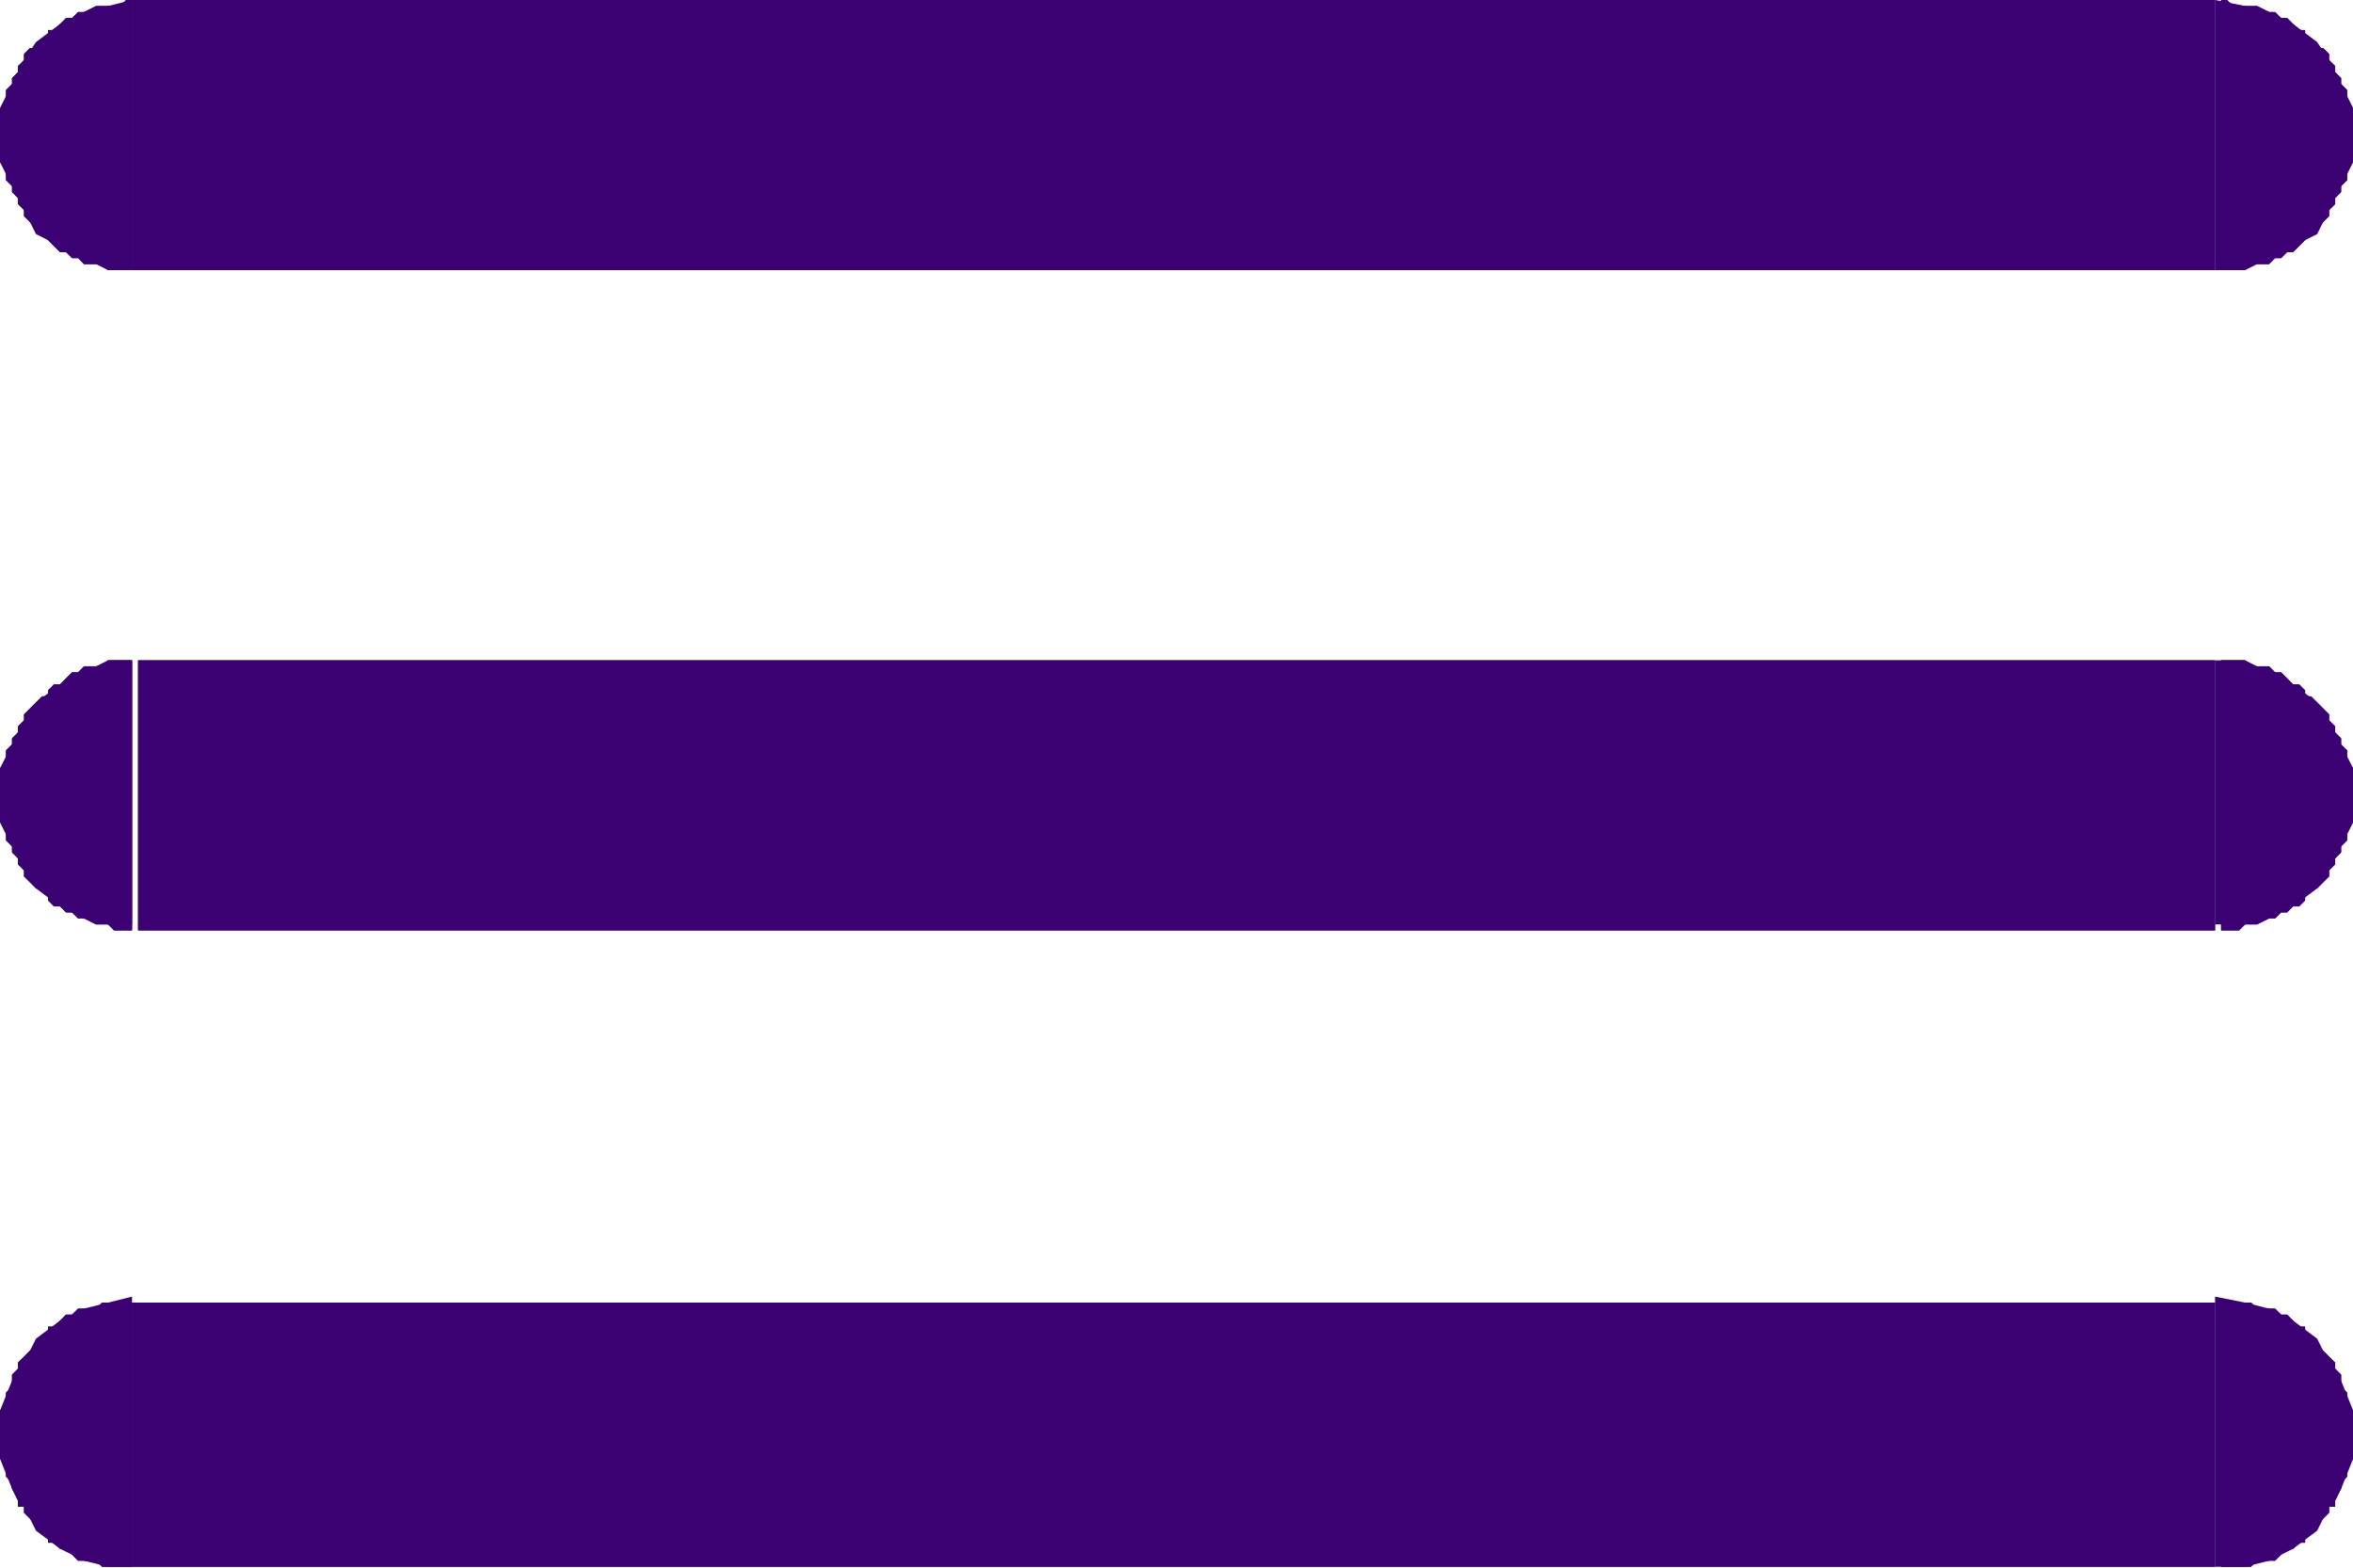 <?xml version="1.0" standalone="no"?>
<!DOCTYPE svg PUBLIC "-//W3C//DTD SVG 1.1//EN" "http://www.w3.org/Graphics/SVG/1.1/DTD/svg11.dtd">
<!--Generator: Xara Designer (www.xara.com), SVG filter version: 5.0.0.2-->
<svg stroke-width="0.501" stroke-linejoin="bevel" fill-rule="evenodd" xmlns:xlink="http://www.w3.org/1999/xlink" xmlns="http://www.w3.org/2000/svg" version="1.1" overflow="visible" width="210.615pt" height="140.315pt"  viewBox="0 0 210.615 140.315">
 <defs>
  <marker id="DefaultArrow2" markerUnits="strokeWidth" viewBox="0 0 1 1" markerWidth="1" markerHeight="1" overflow="visible" orient="auto">
   <!-- REF_ARROW_STRAIGHT (-2) -->
   <g transform="scale(0.009)">
    <!-- 1/108 -->
    <path d="M -9 54 L -9 -54 L 117 0 z"/>
   </g>
  </marker>
  <marker id="DefaultArrow3" markerUnits="strokeWidth" viewBox="0 0 1 1" markerWidth="1" markerHeight="1" overflow="visible" orient="auto">
   <!-- REF_ARROW_ANGLED -->
   <g transform="scale(0.009)">
    <path d="M -27 54 L -9 0 L -27 -54 L 135 0 z"/>
   </g>
  </marker>
  <marker id="DefaultArrow4" markerUnits="strokeWidth" viewBox="0 0 1 1" markerWidth="1" markerHeight="1" overflow="visible" orient="auto">
   <!-- REF_ARROW_ROUNDED -->
   <g transform="scale(0.009)">
    <path d="M -9,0 L -9,-45 C -9,-51.708 2.808,-56.580 9,-54 L 117,-9 C 120.916,-7.369 126.000,-4.242 126,0 C 126,4.242 120.916,7.369 117,9 L 9,54 C 2.808,56.580 -9,51.708 -9,45 z"/>
   </g>
  </marker>
  <marker id="DefaultArrow5" markerUnits="strokeWidth" viewBox="0 0 1 1" markerWidth="1" markerHeight="1" overflow="visible" orient="auto">
   <!-- REF_ARROW_SPOT -->
   <g transform="scale(0.009)">
    <path d="M -54, 0 C -54,29.807 -29.807,54 0,54 C 29.807,54 54,29.807 54,0 C 54,-29.807 29.807,-54 0,-54 C -29.807,-54 -54,-29.807 -54,0 z"/>
   </g>
  </marker>
  <marker id="DefaultArrow6" markerUnits="strokeWidth" viewBox="0 0 1 1" markerWidth="1" markerHeight="1" overflow="visible" orient="auto">
   <!-- REF_ARROW_DIAMOND -->
   <g transform="scale(0.009)">
    <path d="M -63,0 L 0,63 L 63,0 L 0,-63 z"/>
   </g>
  </marker>
  <marker id="DefaultArrow7" markerUnits="strokeWidth" viewBox="0 0 1 1" markerWidth="1" markerHeight="1" overflow="visible" orient="auto">
   <!-- REF_ARROW_FEATHER -->
   <g transform="scale(0.009)">
    <path d="M 18,-54 L 108,-54 L 63,0 L 108,54 L 18, 54 L -36,0 z"/>
   </g>
  </marker>
  <marker id="DefaultArrow8" markerUnits="strokeWidth" viewBox="0 0 1 1" markerWidth="1" markerHeight="1" overflow="visible" orient="auto">
   <!-- REF_ARROW_FEATHER2 -->
   <g transform="scale(0.009)">
    <path d="M -36,0 L 18,-54 L 54,-54 L 18,-18 L 27,-18 L 63,-54 L 99,-54 L 63,-18 L 72,-18 L 108,-54 L 144,-54 L 90,0 L 144,54 L 108,54 L 72,18 L 63,18 L 99,54 L 63,54 L 27,18 L 18,18 L 54,54 L 18,54 z"/>
   </g>
  </marker>
  <marker id="DefaultArrow9" markerUnits="strokeWidth" viewBox="0 0 1 1" markerWidth="1" markerHeight="1" overflow="visible" orient="auto">
   <!-- REF_ARROW_HOLLOWDIAMOND -->
   <g transform="scale(0.009)">
    <path d="M 0,45 L -45,0 L 0, -45 L 45, 0 z M 0, 63 L-63, 0 L 0, -63 L 63, 0 z"/>
   </g>
  </marker>
  <filter id="StainedFilter">
   <feBlend mode="multiply" in2="BackgroundImage" in="SourceGraphic" result="blend"/>
   <feComposite in="blend" in2="SourceAlpha" operator="in" result="comp"/>
  </filter>
  <filter id="BleachFilter">
   <feBlend mode="screen" in2="BackgroundImage" in="SourceGraphic" result="blend"/>
   <feComposite in="blend" in2="SourceAlpha" operator="in" result="comp"/>
  </filter>
  <filter id="InvertTransparencyBitmapFilter">
   <feComponentTransfer>
    <feFuncR type="gamma" amplitude="1.055" exponent=".417" offset="-0.055"/>
    <feFuncG type="gamma" amplitude="1.055" exponent=".417" offset="-0.055"/>
    <feFuncB type="gamma" amplitude="1.055" exponent=".417" offset="-0.055"/>
   </feComponentTransfer>
   <feComponentTransfer>
    <feFuncR type="linear" slope="-1" intercept="1"/>
    <feFuncG type="linear" slope="-1" intercept="1"/>
    <feFuncB type="linear" slope="-1" intercept="1"/>
    <feFuncA type="linear" slope="1" intercept="0"/>
   </feComponentTransfer>
   <feComponentTransfer>
    <feFuncR type="gamma" amplitude="1" exponent="2.4" offset="0"/>
    <feFuncG type="gamma" amplitude="1" exponent="2.4" offset="0"/>
    <feFuncB type="gamma" amplitude="1" exponent="2.4" offset="0"/>
   </feComponentTransfer>
  </filter>
 </defs>
 <g id="Document" fill="none" stroke="black" font-family="Times New Roman" font-size="16" transform="scale(1 -1)">
  <g id="Spread" transform="translate(0 -140.315)">
   <g id="Layer 1">
    <g id="Group" fill="#3b0172" fill-rule="evenodd" stroke-linejoin="miter" stroke="none" stroke-width="0.75" stroke-miterlimit="79.84">
     <path d="M 198.268,116.135 L 11.821,116.135 L 11.821,140.314 L 198.268,140.314 L 198.268,116.135 L 198.268,116.135 L 198.268,116.135 Z" marker-start="none" marker-end="none"/>
     <path d="M 198.268,116.135 L 11.821,116.135 L 11.821,140.314 L 198.268,140.314 L 198.268,116.135"/>
     <path d="M 198.268,57.03 L 12.358,57.03 L 12.358,81.209 L 198.268,81.209 L 198.268,57.03 L 198.268,57.03 L 198.268,57.03 Z" marker-start="none" marker-end="none"/>
     <path d="M 198.268,57.03 L 12.358,57.03 L 12.358,81.209 L 198.268,81.209 L 198.268,57.03"/>
     <path d="M 198.268,0.075 L 11.821,0.075 L 11.821,23.717 L 198.268,23.717 L 198.268,0.075 L 198.268,0.075 L 198.268,0.075 Z" marker-start="none" marker-end="none"/>
     <path d="M 198.268,0.075 L 11.821,0.075 L 11.821,23.717 L 198.268,23.717 L 198.268,0.075"/>
     <path d="M 11.821,81.209 L 11.821,57.568"/>
     <path d="M 11.821,81.209 L 9.671,81.209 L 7.522,80.135 L 5.373,79.06 L 3.224,77.448 L 2.149,75.836 L 1.074,73.687 L 0,71.538 L 0,69.389 L 0,66.702 L 1.074,64.553 L 2.149,62.403 L 3.224,60.791 L 5.373,59.18 L 7.522,58.105 L 9.671,57.568 L 11.821,57.568"/>
     <path d="M 11.821,81.209 L 11.283,81.209 L 10.746,81.209 L 10.209,81.209 L 9.671,81.209 L 9.134,80.672 L 8.597,80.672 L 7.522,80.672 L 6.985,80.135 L 6.448,80.135 L 5.91,79.597 L 5.373,79.06 L 4.836,79.06 L 4.298,78.523 L 4.298,77.986 L 3.761,77.986 L 3.224,77.448 L 2.686,76.911 L 2.149,76.374 L 2.149,75.836 L 1.612,75.299 L 1.612,74.762 L 1.074,74.224 L 1.074,73.687 L 0.537,73.15 L 0.537,72.612 L 0.537,72.075 L 0,71.538 L 0,70.463 L 0,69.926 L 0,69.389 L 0,68.851 L 0,68.314 L 0,67.777 L 0,67.239 L 0.537,66.165 L 0.537,65.627 L 0.537,65.09 L 1.074,64.553 L 1.074,64.015 L 1.612,63.478 L 1.612,62.941 L 2.149,62.403 L 2.149,61.866 L 2.686,61.329 L 3.224,60.791 L 3.761,60.791 L 4.298,60.254 L 4.298,59.717 L 4.836,59.18 L 5.373,59.18 L 5.91,58.642 L 6.448,58.642 L 6.985,58.105 L 7.522,58.105 L 8.597,57.568 L 9.134,57.568 L 9.671,57.568 L 10.209,57.03 L 10.746,57.03 L 11.283,57.03 L 11.821,57.03 L 11.821,81.209 L 11.821,81.209 L 11.821,81.209 Z" marker-start="none" marker-end="none"/>
     <path d="M 11.821,81.209 L 11.283,81.209 L 10.746,81.209 L 10.209,81.209 L 9.671,81.209 L 9.134,80.672 L 8.597,80.672 L 7.522,80.672 L 6.985,80.135 L 6.448,80.135 L 5.91,79.597 L 5.373,79.06 L 4.836,79.06 L 4.298,78.523 L 4.298,77.986 L 3.761,77.986 L 3.224,77.448 L 2.686,76.911 L 2.149,76.374 L 2.149,75.836 L 1.612,75.299 L 1.612,74.762 L 1.074,74.224 L 1.074,73.687 L 0.537,73.15 L 0.537,72.612 L 0.537,72.075 L 0,71.538 L 0,70.463 L 0,69.926 L 0,69.389 L 0,68.851 L 0,68.314 L 0,67.777 L 0,67.239 L 0.537,66.165 L 0.537,65.627 L 0.537,65.09 L 1.074,64.553 L 1.074,64.015 L 1.612,63.478 L 1.612,62.941 L 2.149,62.403 L 2.149,61.866 L 2.686,61.329 L 3.224,60.791 L 3.761,60.791 L 4.298,60.254 L 4.298,59.717 L 4.836,59.18 L 5.373,59.18 L 5.91,58.642 L 6.448,58.642 L 6.985,58.105 L 7.522,58.105 L 8.597,57.568 L 9.134,57.568 L 9.671,57.568 L 10.209,57.03 L 10.746,57.03 L 11.283,57.03 L 11.821,57.03 L 11.821,81.209"/>
     <path d="M 11.821,140.314 L 11.821,116.135"/>
     <path d="M 11.821,140.314 L 9.671,139.777 L 7.522,139.239 L 5.373,138.165 L 3.224,136.553 L 2.149,134.941 L 1.074,132.791 L 0,130.642 L 0,127.956 L 0,125.806 L 1.074,123.657 L 2.149,121.508 L 3.224,119.359 L 5.373,118.284 L 7.522,117.209 L 9.671,116.135 L 11.821,116.135"/>
     <path d="M 11.821,140.314 L 11.283,140.314 L 10.746,139.777 L 10.209,139.777 L 9.671,139.777 L 9.134,139.777 L 8.597,139.777 L 7.522,139.239 L 6.985,139.239 L 6.448,138.702 L 5.91,138.702 L 5.373,138.165 L 4.836,137.627 L 4.298,137.627 L 4.298,137.09 L 3.761,136.553 L 3.224,136.015 L 2.686,136.015 L 2.149,135.478 L 2.149,134.941 L 1.612,134.403 L 1.612,133.866 L 1.074,133.329 L 1.074,132.791 L 0.537,132.254 L 0.537,131.18 L 0.537,130.642 L 0,130.105 L 0,129.568 L 0,129.03 L 0,128.493 L 0,127.956 L 0,126.881 L 0,126.344 L 0,125.806 L 0.537,125.269 L 0.537,124.732 L 0.537,124.194 L 1.074,123.657 L 1.074,123.12 L 1.612,122.583 L 1.612,122.045 L 2.149,121.508 L 2.149,120.971 L 2.686,120.433 L 3.224,119.896 L 3.761,119.359 L 4.298,118.821 L 4.298,118.821 L 4.836,118.284 L 5.373,117.747 L 5.91,117.747 L 6.448,117.209 L 6.985,117.209 L 7.522,116.672 L 8.597,116.672 L 9.134,116.672 L 9.671,116.135 L 10.209,116.135 L 10.746,116.135 L 11.283,116.135 L 11.821,116.135 L 11.821,140.314 L 11.821,140.314 L 11.821,140.314 Z" marker-start="none" marker-end="none"/>
     <path d="M 11.821,140.314 L 11.283,140.314 L 10.746,139.777 L 10.209,139.777 L 9.671,139.777 L 9.134,139.777 L 8.597,139.777 L 7.522,139.239 L 6.985,139.239 L 6.448,138.702 L 5.91,138.702 L 5.373,138.165 L 4.836,137.627 L 4.298,137.627 L 4.298,137.09 L 3.761,136.553 L 3.224,136.015 L 2.686,136.015 L 2.149,135.478 L 2.149,134.941 L 1.612,134.403 L 1.612,133.866 L 1.074,133.329 L 1.074,132.791 L 0.537,132.254 L 0.537,131.18 L 0.537,130.642 L 0,130.105 L 0,129.568 L 0,129.03 L 0,128.493 L 0,127.956 L 0,126.881 L 0,126.344 L 0,125.806 L 0.537,125.269 L 0.537,124.732 L 0.537,124.194 L 1.074,123.657 L 1.074,123.12 L 1.612,122.583 L 1.612,122.045 L 2.149,121.508 L 2.149,120.971 L 2.686,120.433 L 3.224,119.896 L 3.761,119.359 L 4.298,118.821 L 4.836,118.284 L 5.373,117.747 L 5.91,117.747 L 6.448,117.209 L 6.985,117.209 L 7.522,116.672 L 8.597,116.672 L 9.134,116.672 L 9.671,116.135 L 10.209,116.135 L 10.746,116.135 L 11.283,116.135 L 11.821,116.135 L 11.821,140.314"/>
     <path d="M 11.821,24.254 L 11.821,0.075"/>
     <path d="M 11.821,24.254 L 9.671,23.717 L 7.522,23.18 L 5.373,22.105 L 3.224,20.493 L 2.149,18.344 L 1.074,16.732 L 0,14.045 L 0,11.896 L 0,9.747 L 1.074,7.06 L 2.149,5.448 L 3.224,3.299 L 5.373,1.687 L 7.522,0.612 L 9.671,0.075 L 11.821,0.075"/>
     <path d="M 11.821,23.717 L 11.283,23.717 L 10.746,23.717 L 10.209,23.717 L 9.671,23.717 L 9.134,23.717 L 8.597,23.18 L 7.522,23.18 L 6.985,23.18 L 6.448,22.642 L 5.91,22.642 L 5.373,22.105 L 4.836,21.568 L 4.298,21.568 L 4.298,21.03 L 3.761,20.493 L 3.224,19.956 L 2.686,19.418 L 2.149,18.881 L 2.149,18.881 L 1.612,18.344 L 1.612,17.806 L 1.074,17.269 L 1.074,16.194 L 0.537,15.657 L 0.537,15.12 L 0.537,14.583 L 0,14.045 L 0,13.508 L 0,12.971 L 0,12.433 L 0,11.359 L 0,10.821 L 0,10.284 L 0,9.747 L 0.537,9.209 L 0.537,8.672 L 0.537,8.135 L 1.074,7.597 L 1.074,7.06 L 1.612,5.986 L 1.612,5.448 L 2.149,5.448 L 2.149,4.911 L 2.686,4.374 L 3.224,3.836 L 3.761,3.299 L 4.298,2.762 L 4.298,2.224 L 4.836,2.224 L 5.373,1.687 L 5.91,1.687 L 6.448,1.15 L 6.985,0.612 L 7.522,0.612 L 8.597,0.612 L 9.134,0.075 L 9.671,0.075 L 10.209,0.075 L 10.746,0.075 L 11.283,0.075 L 11.821,0.075 L 11.821,23.717 L 11.821,23.717 L 11.821,23.717 Z" marker-start="none" marker-end="none"/>
     <path d="M 11.821,23.717 L 11.283,23.717 L 10.746,23.717 L 10.209,23.717 L 9.671,23.717 L 9.134,23.717 L 8.597,23.18 L 7.522,23.18 L 6.985,23.18 L 6.448,22.642 L 5.91,22.642 L 5.373,22.105 L 4.836,21.568 L 4.298,21.568 L 4.298,21.03 L 3.761,20.493 L 3.224,19.956 L 2.686,19.418 L 2.149,18.881 L 1.612,18.344 L 1.612,17.806 L 1.074,17.269 L 1.074,16.194 L 0.537,15.657 L 0.537,15.12 L 0.537,14.583 L 0,14.045 L 0,13.508 L 0,12.971 L 0,12.433 L 0,11.359 L 0,10.821 L 0,10.284 L 0,9.747 L 0.537,9.209 L 0.537,8.672 L 0.537,8.135 L 1.074,7.597 L 1.074,7.06 L 1.612,5.986 L 1.612,5.448 L 2.149,5.448 L 2.149,4.911 L 2.686,4.374 L 3.224,3.836 L 3.761,3.299 L 4.298,2.762 L 4.298,2.224 L 4.836,2.224 L 5.373,1.687 L 5.91,1.687 L 6.448,1.15 L 6.985,0.612 L 7.522,0.612 L 8.597,0.612 L 9.134,0.075 L 9.671,0.075 L 10.209,0.075 L 10.746,0.075 L 11.283,0.075 L 11.821,0.075 L 11.821,23.717"/>
     <path d="M 198.268,57.568 L 198.268,81.209"/>
     <path d="M 198.268,57.568 L 200.955,57.568 L 203.104,58.105 L 205.254,59.18 L 207.403,60.791 L 208.477,62.403 L 209.552,64.553 L 210.627,66.702 L 210.627,69.389 L 210.627,71.538 L 209.552,73.687 L 208.477,75.836 L 207.403,77.448 L 205.254,79.06 L 203.104,80.135 L 200.955,81.209 L 198.268,81.209"/>
     <path d="M 198.806,81.209 L 199.343,81.209 L 199.88,81.209 L 200.418,81.209 L 200.955,81.209 L 201.492,80.672 L 202.03,80.672 L 203.104,80.672 L 203.642,80.135 L 204.179,80.135 L 204.716,79.597 L 205.254,79.06 L 205.791,79.06 L 206.328,78.523 L 206.328,77.986 L 206.865,77.986 L 207.403,77.448 L 207.94,76.911 L 208.477,76.374 L 208.477,75.836 L 209.015,75.299 L 209.015,74.762 L 209.552,74.224 L 209.552,73.687 L 210.089,73.15 L 210.089,72.612 L 210.089,72.075 L 210.627,71.538 L 210.627,70.463 L 210.627,69.926 L 210.627,69.389 L 210.627,68.851 L 210.627,68.314 L 210.627,67.777 L 210.627,67.239 L 210.089,66.165 L 210.089,65.627 L 210.089,65.09 L 209.552,64.553 L 209.552,64.015 L 209.015,63.478 L 209.015,62.941 L 208.477,62.403 L 208.477,61.866 L 207.94,61.329 L 207.403,60.791 L 206.865,60.791 L 206.328,60.254 L 206.328,59.717 L 205.791,59.18 L 205.254,59.18 L 204.716,58.642 L 204.179,58.642 L 203.642,58.105 L 203.104,58.105 L 202.03,57.568 L 201.492,57.568 L 200.955,57.568 L 200.418,57.03 L 199.88,57.03 L 199.343,57.03 L 198.806,57.03 L 198.806,81.209 L 198.806,81.209 L 198.806,81.209 Z" marker-start="none" marker-end="none"/>
     <path d="M 198.806,81.209 L 199.343,81.209 L 199.88,81.209 L 200.418,81.209 L 200.955,81.209 L 201.492,80.672 L 202.03,80.672 L 203.104,80.672 L 203.642,80.135 L 204.179,80.135 L 204.716,79.597 L 205.254,79.06 L 205.791,79.06 L 206.328,78.523 L 206.328,77.986 L 206.865,77.986 L 207.403,77.448 L 207.94,76.911 L 208.477,76.374 L 208.477,75.836 L 209.015,75.299 L 209.015,74.762 L 209.552,74.224 L 209.552,73.687 L 210.089,73.15 L 210.089,72.612 L 210.089,72.075 L 210.627,71.538 L 210.627,70.463 L 210.627,69.926 L 210.627,69.389 L 210.627,68.851 L 210.627,68.314 L 210.627,67.777 L 210.627,67.239 L 210.089,66.165 L 210.089,65.627 L 210.089,65.09 L 209.552,64.553 L 209.552,64.015 L 209.015,63.478 L 209.015,62.941 L 208.477,62.403 L 208.477,61.866 L 207.94,61.329 L 207.403,60.791 L 206.865,60.791 L 206.328,60.254 L 206.328,59.717 L 205.791,59.18 L 205.254,59.18 L 204.716,58.642 L 204.179,58.642 L 203.642,58.105 L 203.104,58.105 L 202.03,57.568 L 201.492,57.568 L 200.955,57.568 L 200.418,57.03 L 199.88,57.03 L 199.343,57.03 L 198.806,57.03 L 198.806,81.209"/>
     <path d="M 198.268,116.135 L 198.268,140.314"/>
     <path d="M 198.268,116.135 L 200.955,116.135 L 203.104,117.209 L 205.254,118.284 L 207.403,119.359 L 208.477,121.508 L 209.552,123.657 L 210.627,125.806 L 210.627,127.956 L 210.627,130.642 L 209.552,132.791 L 208.477,134.941 L 207.403,136.553 L 205.254,138.165 L 203.104,139.239 L 200.955,139.777 L 198.268,140.314"/>
     <path d="M 198.806,140.314 L 199.343,140.314 L 199.88,139.777 L 200.418,139.777 L 200.955,139.777 L 201.492,139.777 L 202.03,139.777 L 203.104,139.239 L 203.642,139.239 L 204.179,138.702 L 204.716,138.702 L 205.254,138.165 L 205.791,137.627 L 206.328,137.627 L 206.328,137.09 L 206.865,136.553 L 207.403,136.015 L 207.94,136.015 L 208.477,135.478 L 208.477,134.941 L 209.015,134.403 L 209.015,133.866 L 209.552,133.329 L 209.552,132.791 L 210.089,132.254 L 210.089,131.18 L 210.089,130.642 L 210.627,130.105 L 210.627,129.568 L 210.627,129.03 L 210.627,128.493 L 210.627,127.956 L 210.627,126.881 L 210.627,126.344 L 210.627,125.806 L 210.089,125.269 L 210.089,124.732 L 210.089,124.194 L 209.552,123.657 L 209.552,123.12 L 209.015,122.583 L 209.015,122.045 L 208.477,121.508 L 208.477,120.971 L 207.94,120.433 L 207.403,119.896 L 206.865,119.359 L 206.328,118.821 L 206.328,118.821 L 205.791,118.284 L 205.254,117.747 L 204.716,117.747 L 204.179,117.209 L 203.642,117.209 L 203.104,116.672 L 202.03,116.672 L 201.492,116.672 L 200.955,116.135 L 200.418,116.135 L 199.88,116.135 L 199.343,116.135 L 198.806,116.135 L 198.806,140.314 L 198.806,140.314 L 198.806,140.314 Z" marker-start="none" marker-end="none"/>
     <path d="M 198.806,140.314 L 199.343,140.314 L 199.88,139.777 L 200.418,139.777 L 200.955,139.777 L 201.492,139.777 L 202.03,139.777 L 203.104,139.239 L 203.642,139.239 L 204.179,138.702 L 204.716,138.702 L 205.254,138.165 L 205.791,137.627 L 206.328,137.627 L 206.328,137.09 L 206.865,136.553 L 207.403,136.015 L 207.94,136.015 L 208.477,135.478 L 208.477,134.941 L 209.015,134.403 L 209.015,133.866 L 209.552,133.329 L 209.552,132.791 L 210.089,132.254 L 210.089,131.18 L 210.089,130.642 L 210.627,130.105 L 210.627,129.568 L 210.627,129.03 L 210.627,128.493 L 210.627,127.956 L 210.627,126.881 L 210.627,126.344 L 210.627,125.806 L 210.089,125.269 L 210.089,124.732 L 210.089,124.194 L 209.552,123.657 L 209.552,123.12 L 209.015,122.583 L 209.015,122.045 L 208.477,121.508 L 208.477,120.971 L 207.94,120.433 L 207.403,119.896 L 206.865,119.359 L 206.328,118.821 L 205.791,118.284 L 205.254,117.747 L 204.716,117.747 L 204.179,117.209 L 203.642,117.209 L 203.104,116.672 L 202.03,116.672 L 201.492,116.672 L 200.955,116.135 L 200.418,116.135 L 199.88,116.135 L 199.343,116.135 L 198.806,116.135 L 198.806,140.314"/>
     <path d="M 198.268,0.075 L 198.268,24.254"/>
     <path d="M 198.268,0.075 L 200.955,0.075 L 203.104,0.612 L 205.254,1.687 L 207.403,3.299 L 208.477,5.448 L 209.552,7.06 L 210.627,9.747 L 210.627,11.896 L 210.627,14.045 L 209.552,16.732 L 208.477,18.344 L 207.403,20.493 L 205.254,22.105 L 203.104,23.18 L 200.955,23.717 L 198.268,24.254"/>
     <path d="M 198.806,23.717 L 199.343,23.717 L 199.88,23.717 L 200.418,23.717 L 200.955,23.717 L 201.492,23.717 L 202.03,23.18 L 203.104,23.18 L 203.642,23.18 L 204.179,22.642 L 204.716,22.642 L 205.254,22.105 L 205.791,21.568 L 206.328,21.568 L 206.328,21.03 L 206.865,20.493 L 207.403,19.956 L 207.94,19.418 L 208.477,18.881 L 208.477,18.881 L 209.015,18.344 L 209.015,17.806 L 209.552,17.269 L 209.552,16.194 L 210.089,15.657 L 210.089,15.12 L 210.089,14.583 L 210.627,14.045 L 210.627,13.508 L 210.627,12.971 L 210.627,12.433 L 210.627,11.359 L 210.627,10.821 L 210.627,10.284 L 210.627,9.747 L 210.089,9.209 L 210.089,8.672 L 210.089,8.135 L 209.552,7.597 L 209.552,7.06 L 209.015,5.986 L 209.015,5.448 L 208.477,5.448 L 208.477,4.911 L 207.94,4.374 L 207.403,3.836 L 206.865,3.299 L 206.328,2.762 L 206.328,2.224 L 205.791,2.224 L 205.254,1.687 L 204.716,1.687 L 204.179,1.15 L 203.642,0.612 L 203.104,0.612 L 202.03,0.612 L 201.492,0.075 L 200.955,0.075 L 200.418,0.075 L 199.88,0.075 L 199.343,0.075 L 198.806,0.075 L 198.806,23.717 L 198.806,23.717 L 198.806,23.717 Z" marker-start="none" marker-end="none"/>
     <path d="M 198.806,23.717 L 199.343,23.717 L 199.88,23.717 L 200.418,23.717 L 200.955,23.717 L 201.492,23.717 L 202.03,23.18 L 203.104,23.18 L 203.642,23.18 L 204.179,22.642 L 204.716,22.642 L 205.254,22.105 L 205.791,21.568 L 206.328,21.568 L 206.328,21.03 L 206.865,20.493 L 207.403,19.956 L 207.94,19.418 L 208.477,18.881 L 209.015,18.344 L 209.015,17.806 L 209.552,17.269 L 209.552,16.194 L 210.089,15.657 L 210.089,15.12 L 210.089,14.583 L 210.627,14.045 L 210.627,13.508 L 210.627,12.971 L 210.627,12.433 L 210.627,11.359 L 210.627,10.821 L 210.627,10.284 L 210.627,9.747 L 210.089,9.209 L 210.089,8.672 L 210.089,8.135 L 209.552,7.597 L 209.552,7.06 L 209.015,5.986 L 209.015,5.448 L 208.477,5.448 L 208.477,4.911 L 207.94,4.374 L 207.403,3.836 L 206.865,3.299 L 206.328,2.762 L 206.328,2.224 L 205.791,2.224 L 205.254,1.687 L 204.716,1.687 L 204.179,1.15 L 203.642,0.612 L 203.104,0.612 L 202.03,0.612 L 201.492,0.075 L 200.955,0.075 L 200.418,0.075 L 199.88,0.075 L 199.343,0.075 L 198.806,0.075 L 198.806,23.717"/>
    </g>
   </g>
  </g>
 </g>
</svg>
